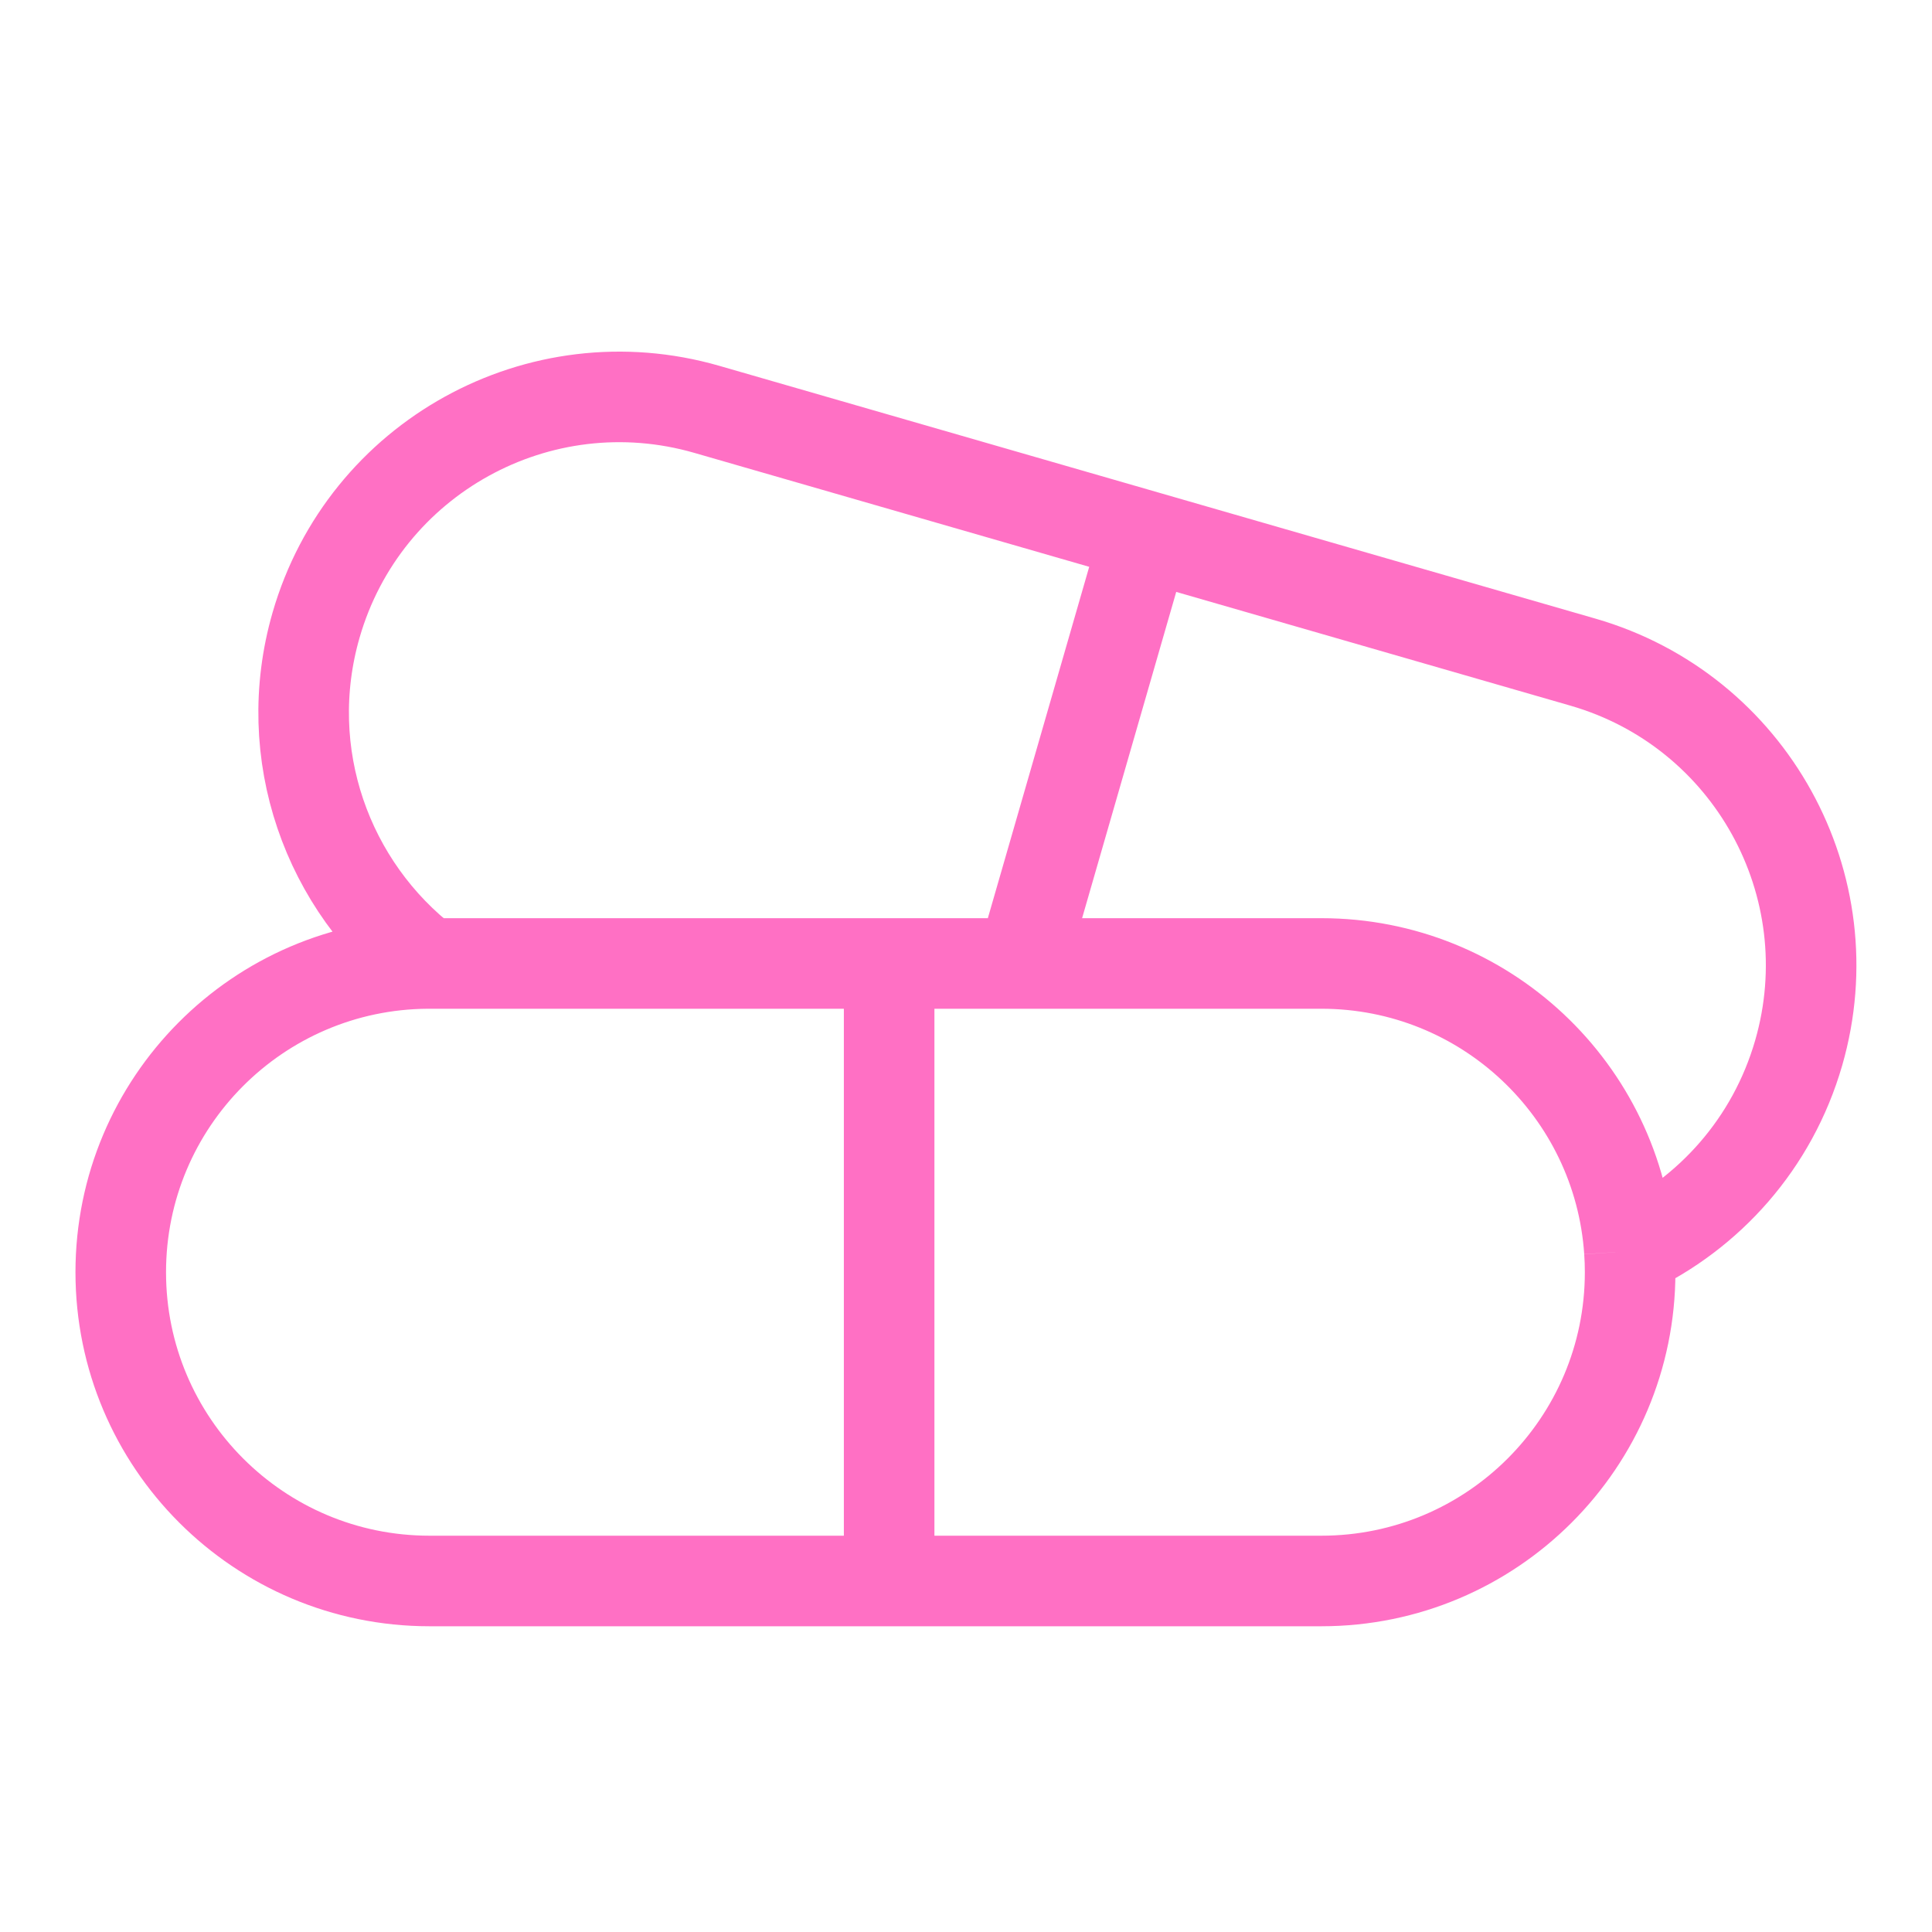 <svg xmlns="http://www.w3.org/2000/svg" fill="none" viewBox="0 0 32 32" height="32" width="32">
<path stroke-width="1.5" stroke="#FF70C4" d="M18.809 9.431L16.926 15.958M14.727 16.448V25.699M7.083 15.958C4.273 15.975 2 18.258 2 21.072C2 23.896 4.289 26.186 7.114 26.186H21.886C24.71 26.186 27 23.896 27 21.072C27 20.955 26.996 20.838 26.988 20.723M7.083 15.958C7.093 15.958 7.103 15.958 7.114 15.958H16.926M7.083 15.958C5.422 14.688 4.621 12.485 5.235 10.354C6.035 7.58 8.933 5.98 11.707 6.78L26.218 10.967C28.992 11.767 30.592 14.665 29.792 17.439C29.357 18.945 28.304 20.105 26.988 20.723M26.988 20.723C26.809 18.062 24.593 15.958 21.886 15.958H16.926"></path>
</svg>
